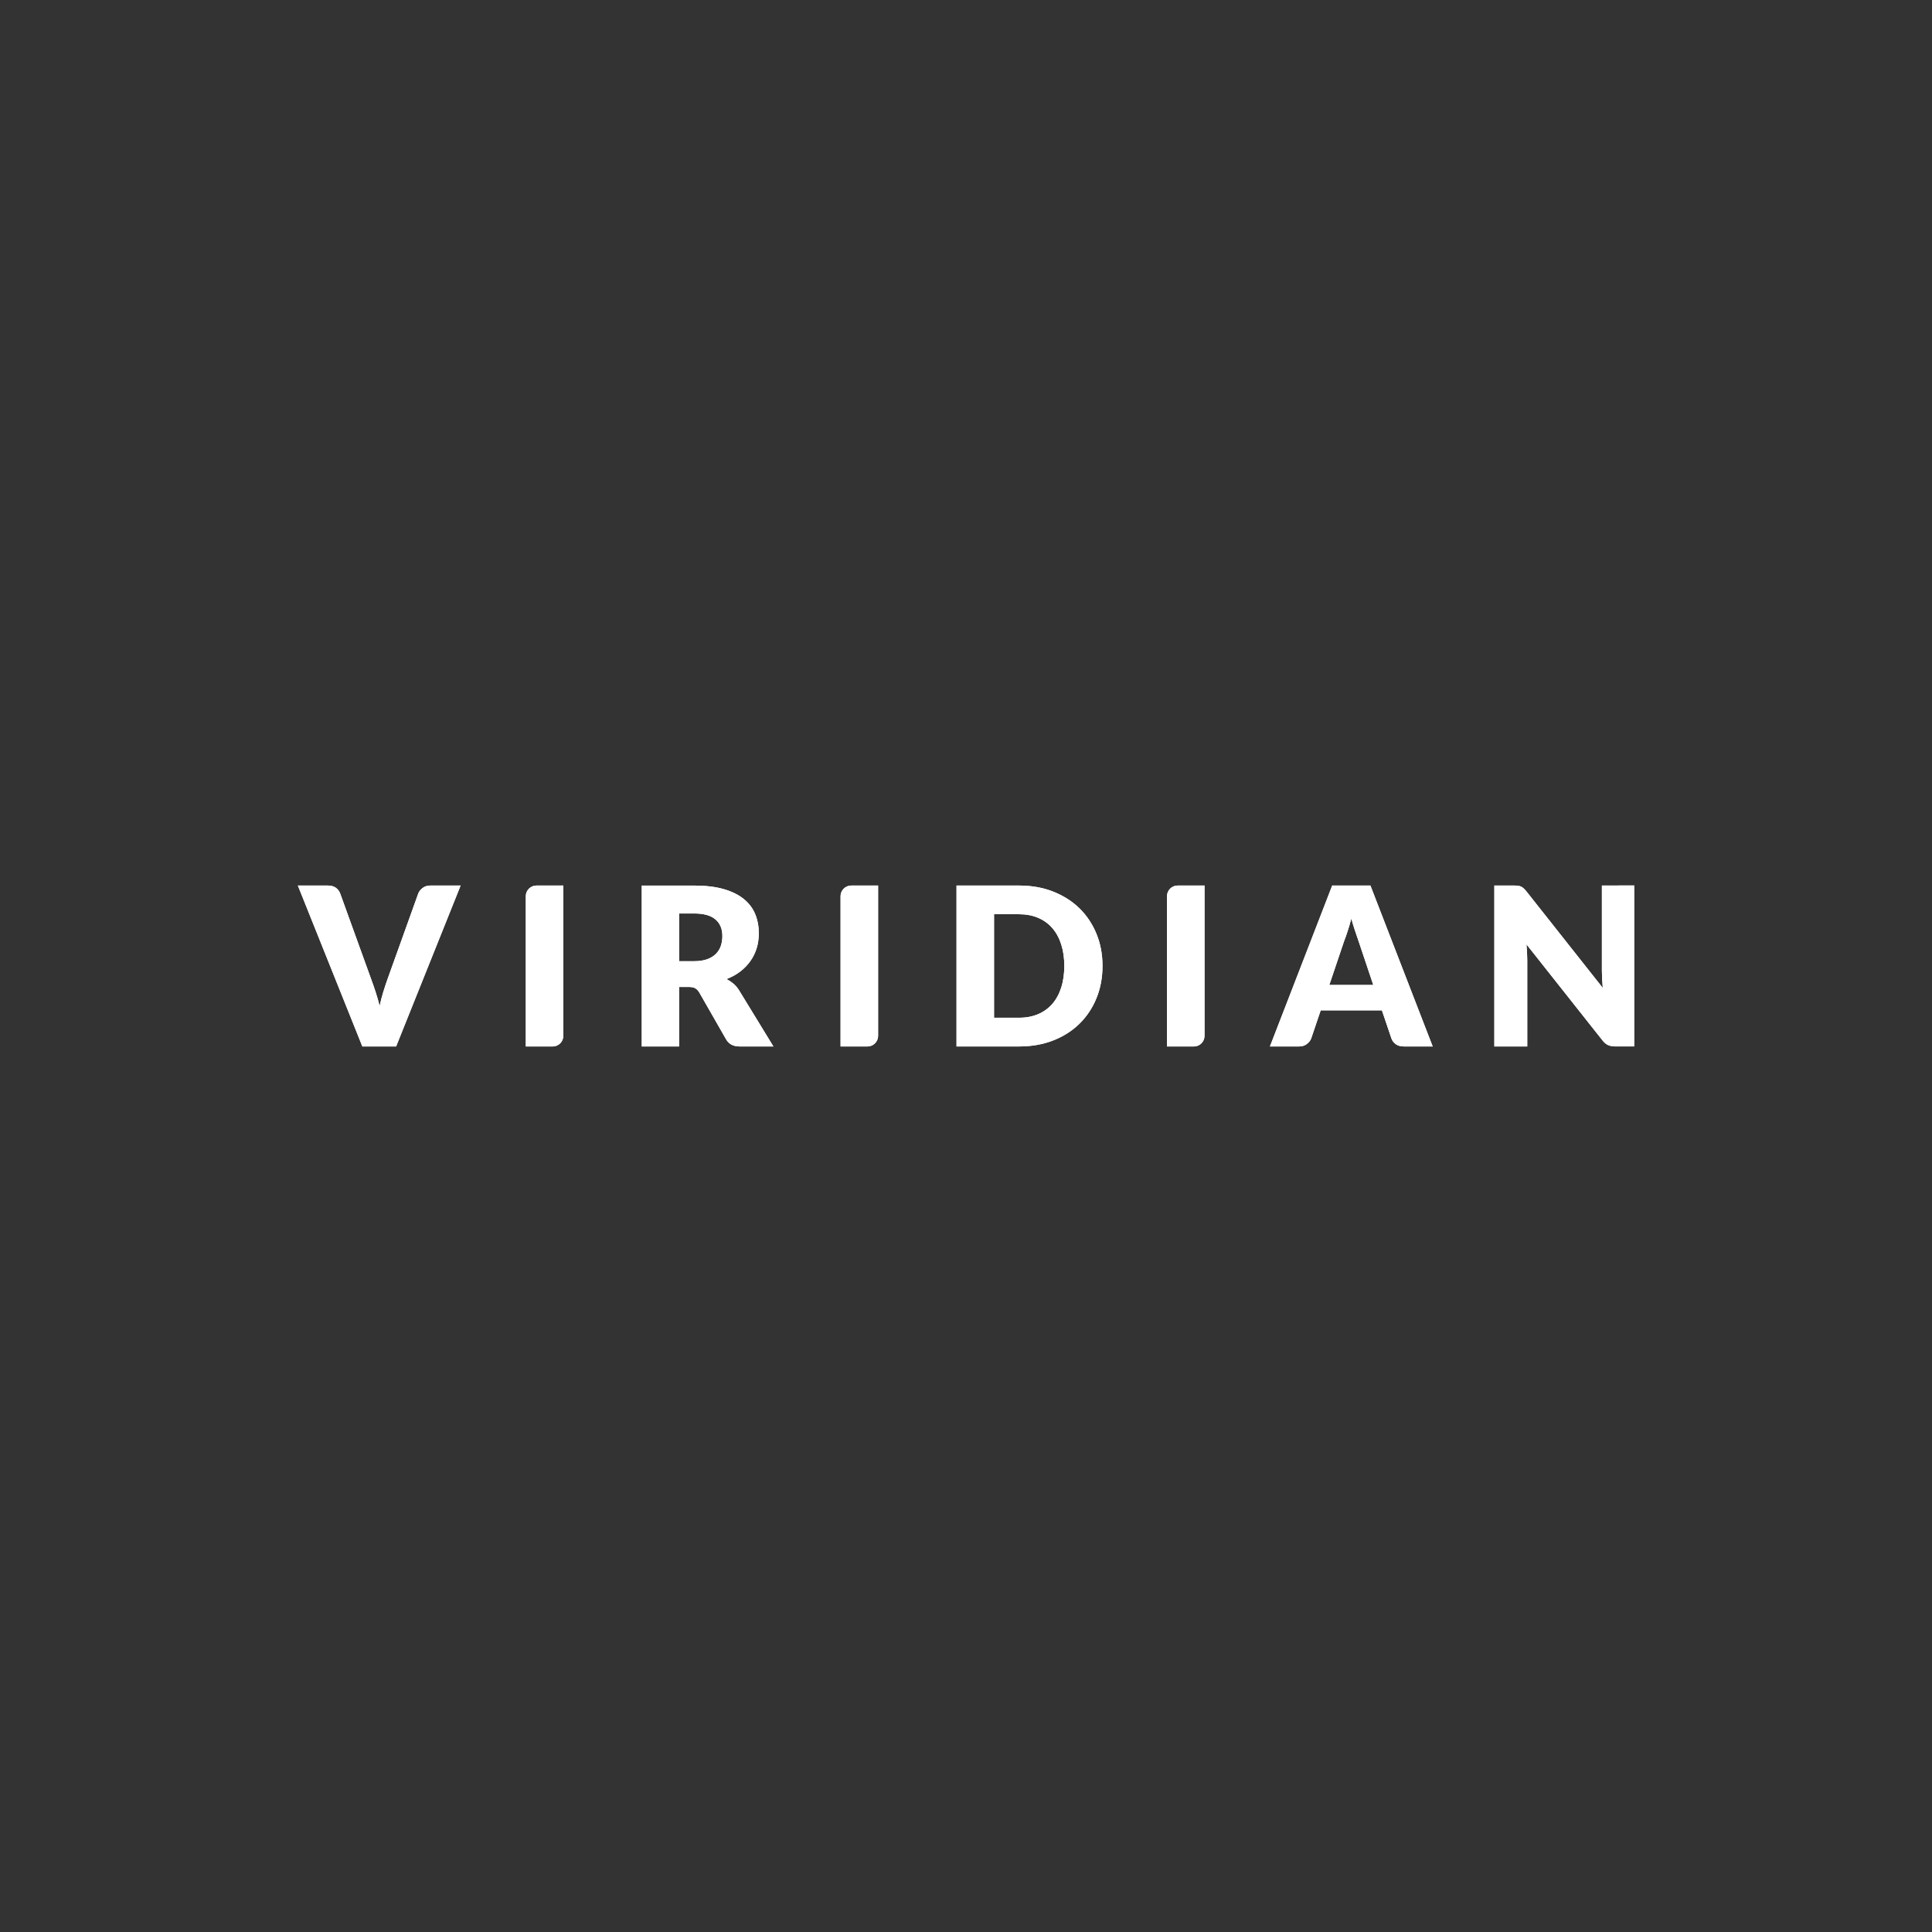 <?xml version="1.0" encoding="UTF-8"?>
<svg xmlns="http://www.w3.org/2000/svg" id="Layer_1" data-name="Layer 1" version="1.1" viewBox="0 0 850.39 850.39">
  <rect x="0" y="0" width="850.39" height="850.39" fill="#333333" stroke="none"/>
  <defs>
    <style>
      .cls-1 {
        fill: #fff;
        stroke-width: 0px;
      }
    </style>
  </defs>
  <g>
    <path class="cls-1" d="M185.98,390.88c-.94.73-1.57,1.54-1.9,2.45l-13.61,37.92c-.58,1.65-1.18,3.45-1.78,5.4-.6,1.94-1.13,3.98-1.58,6.13-.55-2.14-1.14-4.19-1.77-6.13-.63-1.95-1.26-3.74-1.87-5.4l-13.71-37.92c-.39-1.07-1.04-1.93-1.94-2.58-.91-.65-2.07-.97-3.5-.97h-13.22l28.39,70.83h14.87l28.39-70.83h-13.32c-1.36,0-2.51.36-3.45,1.1Z"></path>
    <path class="cls-1" d="M231.43,460.62h11.83c2.59,0,4.7-2.1,4.7-4.7v-66.14h-11.83c-2.59,0-4.7,2.1-4.7,4.7v66.14Z"></path>
    <path class="cls-1" d="M322.85,433c-.96-.81-1.99-1.49-3.09-2.04,2.3-.88,4.34-1.99,6.1-3.36,1.76-1.36,3.26-2.9,4.47-4.64,1.21-1.73,2.13-3.62,2.75-5.66.62-2.04.92-4.21.92-6.52,0-3.01-.52-5.8-1.56-8.36-1.04-2.56-2.7-4.78-4.98-6.65-2.28-1.88-5.23-3.35-8.85-4.4-3.61-1.06-7.98-1.58-13.1-1.58h-23.04v70.83h16.43v-26.2h4.18c1.26,0,2.24.19,2.94.58.7.39,1.3,1.04,1.82,1.94l11.77,20.56c1.2,2.08,3.18,3.11,5.93,3.11h14.88l-15.07-24.65c-.71-1.17-1.55-2.15-2.5-2.97ZM317.28,416.35c-.45,1.35-1.18,2.52-2.19,3.52-1,1-2.29,1.8-3.86,2.36-1.57.56-3.48.85-5.71.85h-6.61v-21h6.61c4.25,0,7.38.88,9.41,2.63,2.02,1.74,3.03,4.18,3.03,7.29,0,1.55-.23,3-.68,4.35Z"></path>
    <path class="cls-1" d="M369.98,460.62h11.83c2.59,0,4.7-2.1,4.7-4.7v-66.14h-11.83c-2.59,0-4.7,2.1-4.7,4.7v66.14Z"></path>
    <path class="cls-1" d="M475.17,399.84c-3.21-3.14-7.07-5.6-11.59-7.39-4.52-1.78-9.54-2.67-15.04-2.67h-27.52v70.83h27.52c5.51,0,10.52-.88,15.04-2.65,4.52-1.76,8.38-4.23,11.59-7.39,3.21-3.16,5.7-6.9,7.46-11.23,1.77-4.32,2.65-9.04,2.65-14.17s-.88-9.8-2.65-14.12c-1.77-4.32-4.26-8.06-7.46-11.21ZM467.1,434.7c-.9,2.82-2.21,5.21-3.91,7.17-1.7,1.96-3.79,3.47-6.25,4.52-2.46,1.05-5.26,1.58-8.41,1.58h-10.99v-45.56h10.99c3.14,0,5.95.53,8.41,1.58,2.46,1.05,4.55,2.56,6.25,4.52,1.7,1.96,3.01,4.35,3.91,7.17.91,2.82,1.36,5.98,1.36,9.48s-.45,6.71-1.36,9.53Z"></path>
    <path class="cls-1" d="M513.66,460.62h11.83c2.59,0,4.7-2.1,4.7-4.7v-66.14h-11.83c-2.59,0-4.7,2.1-4.7,4.7v66.14Z"></path>
    <path class="cls-1" d="M586.38,389.78l-27.41,70.83h12.83c1.36,0,2.52-.36,3.45-1.1.94-.73,1.57-1.54,1.9-2.45l4.18-12.35h26.93l4.18,12.35c.36,1.04,1,1.89,1.92,2.55.92.67,2.1,1,3.52,1h12.74l-27.41-70.83h-16.83ZM585.12,433.53l6.51-19.3c.49-1.23,1-2.69,1.55-4.37.55-1.68,1.09-3.52,1.61-5.5.55,1.95,1.11,3.75,1.68,5.43.57,1.66,1.06,3.12,1.48,4.35l6.51,19.4h-19.34Z"></path>
    <path class="cls-1" d="M705.09,389.78v37.48c0,1.14.03,2.34.1,3.63.07,1.28.16,2.6.29,3.95l-33.64-42.53c-.46-.55-.86-.99-1.21-1.31-.36-.32-.73-.58-1.12-.76-.39-.18-.83-.3-1.31-.36-.48-.07-1.08-.1-1.8-.1h-8.65v70.83h14.49v-37.97c0-1.04-.03-2.15-.1-3.34-.06-1.18-.15-2.38-.24-3.62l33.4,42.2c.81,1.04,1.65,1.75,2.53,2.14.88.39,1.94.58,3.21.58h8.27s0-70.85,0-70.85l-14.2.02Z"></path>
  </g>
  <g>
    <path class="cls-1" d="M185.98,390.88c-.94.73-1.57,1.54-1.9,2.45l-13.61,37.92c-.58,1.65-1.18,3.45-1.78,5.4-.6,1.94-1.13,3.98-1.58,6.13-.55-2.14-1.14-4.19-1.77-6.13-.63-1.95-1.26-3.74-1.87-5.4l-13.71-37.92c-.39-1.07-1.04-1.93-1.94-2.58-.91-.65-2.07-.97-3.5-.97h-13.22l28.39,70.83h14.87l28.39-70.83h-13.32c-1.36,0-2.51.36-3.45,1.1Z"></path>
    <path class="cls-1" d="M231.43,460.62h11.83c2.59,0,4.7-2.1,4.7-4.7v-66.14h-11.83c-2.59,0-4.7,2.1-4.7,4.7v66.14Z"></path>
    <path class="cls-1" d="M322.85,433c-.96-.81-1.99-1.49-3.09-2.04,2.3-.88,4.34-1.99,6.1-3.36,1.76-1.36,3.26-2.9,4.47-4.64,1.21-1.73,2.13-3.62,2.75-5.66.62-2.04.92-4.21.92-6.52,0-3.01-.52-5.8-1.56-8.36-1.04-2.56-2.7-4.78-4.98-6.65-2.28-1.88-5.23-3.35-8.85-4.4-3.61-1.06-7.98-1.58-13.1-1.58h-23.04v70.83h16.43v-26.2h4.18c1.26,0,2.24.19,2.94.58.7.39,1.3,1.04,1.82,1.94l11.77,20.56c1.2,2.08,3.18,3.11,5.93,3.11h14.88l-15.07-24.65c-.71-1.17-1.55-2.15-2.5-2.97ZM317.28,416.35c-.45,1.35-1.18,2.52-2.19,3.52-1,1-2.29,1.8-3.86,2.36-1.57.56-3.48.85-5.71.85h-6.61v-21h6.61c4.25,0,7.38.88,9.41,2.63,2.02,1.74,3.03,4.18,3.03,7.29,0,1.55-.23,3-.68,4.35Z"></path>
    <path class="cls-1" d="M369.98,460.62h11.83c2.59,0,4.7-2.1,4.7-4.7v-66.14h-11.83c-2.59,0-4.7,2.1-4.7,4.7v66.14Z"></path>
    <path class="cls-1" d="M475.17,399.84c-3.21-3.14-7.07-5.6-11.59-7.39-4.52-1.78-9.54-2.67-15.04-2.67h-27.52v70.83h27.52c5.51,0,10.52-.88,15.04-2.65,4.52-1.76,8.38-4.23,11.59-7.39,3.21-3.16,5.7-6.9,7.46-11.23,1.77-4.32,2.65-9.04,2.65-14.17s-.88-9.8-2.65-14.12c-1.77-4.32-4.26-8.06-7.46-11.21ZM467.1,434.7c-.9,2.82-2.21,5.21-3.91,7.17-1.7,1.96-3.79,3.47-6.25,4.52-2.46,1.05-5.26,1.58-8.41,1.58h-10.99v-45.56h10.99c3.14,0,5.95.53,8.41,1.58,2.46,1.05,4.55,2.56,6.25,4.52,1.7,1.96,3.01,4.35,3.91,7.17.91,2.82,1.36,5.98,1.36,9.48s-.45,6.71-1.36,9.53Z"></path>
    <path class="cls-1" d="M513.66,460.62h11.83c2.59,0,4.7-2.1,4.7-4.7v-66.14h-11.83c-2.59,0-4.7,2.1-4.7,4.7v66.14Z"></path>
    <path class="cls-1" d="M586.38,389.78l-27.41,70.83h12.83c1.36,0,2.52-.36,3.45-1.1.94-.73,1.57-1.54,1.9-2.45l4.18-12.35h26.93l4.18,12.35c.36,1.04,1,1.89,1.92,2.55.92.67,2.1,1,3.52,1h12.74l-27.41-70.83h-16.83ZM585.12,433.53l6.51-19.3c.49-1.23,1-2.69,1.55-4.37.55-1.68,1.09-3.52,1.61-5.5.55,1.95,1.11,3.75,1.68,5.43.57,1.66,1.06,3.12,1.48,4.35l6.51,19.4h-19.34Z"></path>
    <path class="cls-1" d="M705.09,389.78v37.48c0,1.14.03,2.34.1,3.63.07,1.28.16,2.6.29,3.95l-33.64-42.53c-.46-.55-.86-.99-1.21-1.31-.36-.32-.73-.58-1.12-.76-.39-.18-.83-.3-1.31-.36-.48-.07-1.08-.1-1.8-.1h-8.65v70.83h14.49v-37.97c0-1.04-.03-2.15-.1-3.34-.06-1.18-.15-2.38-.24-3.62l33.4,42.2c.81,1.04,1.65,1.75,2.53,2.14.88.39,1.94.58,3.21.58h8.27s0-70.85,0-70.85l-14.2.02Z"></path>
  </g>
</svg>
